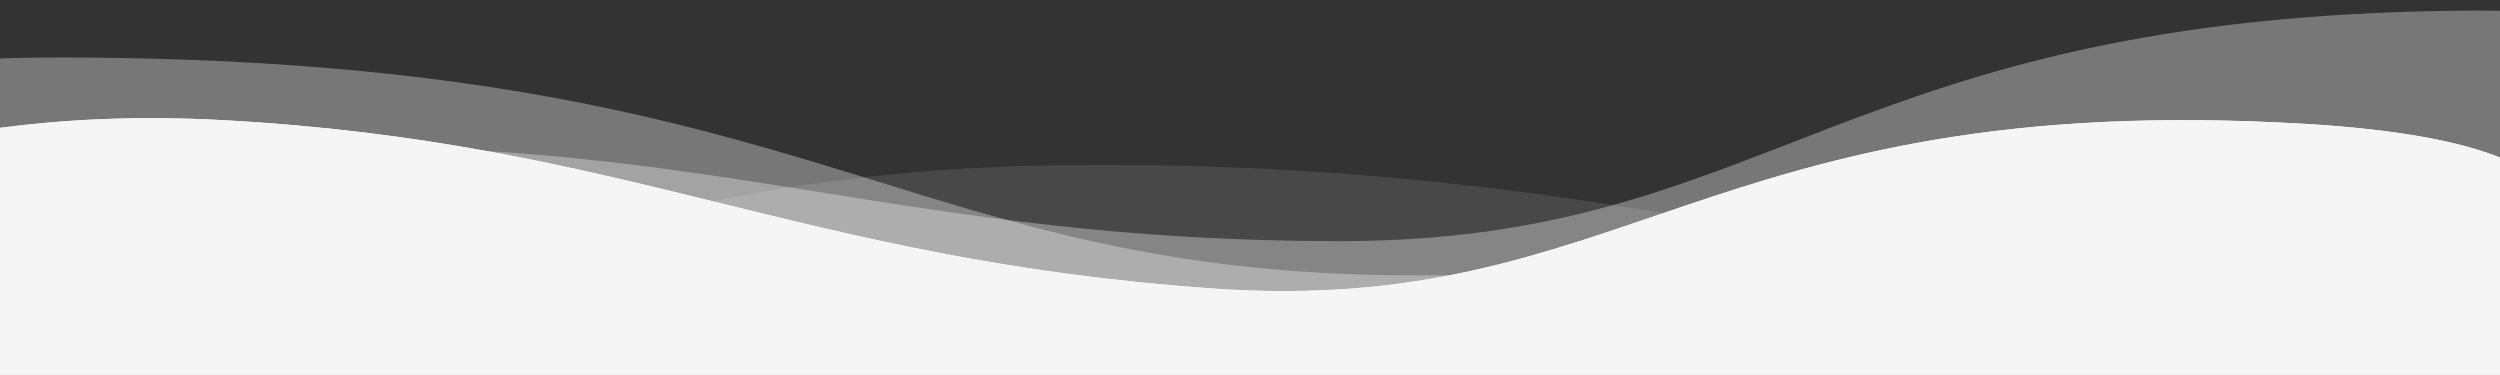 <?xml version="1.0" encoding="utf-8"?>
<!-- Generator: Adobe Illustrator 24.1.2, SVG Export Plug-In . SVG Version: 6.00 Build 0)  -->
<svg version="1.1" id="Layer_1" xmlns="http://www.w3.org/2000/svg" xmlns:xlink="http://www.w3.org/1999/xlink" x="0px" y="0px"
	 viewBox="0 0 1920 288" style="enable-background:new 0 0 1920 288;" xml:space="preserve">
<rect x="0" y="0" width="1920" height="288" fill="#333333" stroke="none"/>
<style type="text/css">
	.st0{fill:none;}
	.st1{fill:#F5F5F5;}
	.st2{opacity:0.11;fill:#F5F5F5;}
	.st3{opacity:0.35;fill:#F5F5F5;}
</style>
<path class="st0" d="M1930,647l0-37.5c0,0,0,0,0,0V647z"/>
<path class="st1" d="M1769.9,95.1c-231.8-13.7-362.1,24.6-475.5,62.8c-110.7,37.3-205.3,74.7-362.7,63.7
	C613.3,199.3,481.8,109,169.9,92.2c-63.7-3.4-120.3-0.6-169.9,6v189.5h1920.7v-37.4c0,0,0,0,0,0l0.1-129
	C1889.5,108.6,1840.9,99.3,1769.9,95.1z"/>
<path class="st0" d="M1930,647l0-37.5c0,0,0,0,0,0V647z"/>
<path class="st1" d="M1769.9,95.1c-231.8-13.7-362.1,24.6-475.5,62.8c-110.7,37.3-205.3,74.7-362.7,63.7
	C613.3,199.3,481.8,109,169.9,92.2c-63.7-3.4-120.3-0.6-169.9,6v189.5h1920.7v-37.4c0,0,0,0,0,0l0.1-129
	C1889.5,108.6,1840.9,99.3,1769.9,95.1z"/>
<path class="st2" d="M1920.7,252.8C1488.7,234.6,1265.6,119.2,805,127.1c-296.7,5.1-490.9,91.4-599.7,160.7h1715.4L1920.7,252.8z"/>
<path class="st1" d="M0,255.4v32.3h1920.7v-0.7H66.3C66.3,287.1,37.8,274.7,0,255.4z"/>
<path class="st3" d="M1088.2,211.5C693.9,211.5,633.4,48.8,66.3,44.2C42.2,44,20.1,44.2,0,44.9v210.5c37.8,19.2,66.3,31.7,66.3,31.7
	h1854.4l0.1-143.4C1613.4,153.1,1440.2,211.5,1088.2,211.5z"/>
<path class="st1" d="M0,265.1v22.6h1920.7l0-40.9c-18.8,11.4-31.3,18.2-31.3,18.2H0z"/>
<path class="st3" d="M1889.4,8.2c-477.6,4.9-528.5,177-860.6,177s-475.2-77.6-800-72.7C138.2,113.8,62.3,125.3,0,141.2v123.9h1889.4
	c0,0,12.4-6.8,31.3-18.2l0.2-238.6C1910.9,8.1,1900.4,8.1,1889.4,8.2z"/>
</svg>
